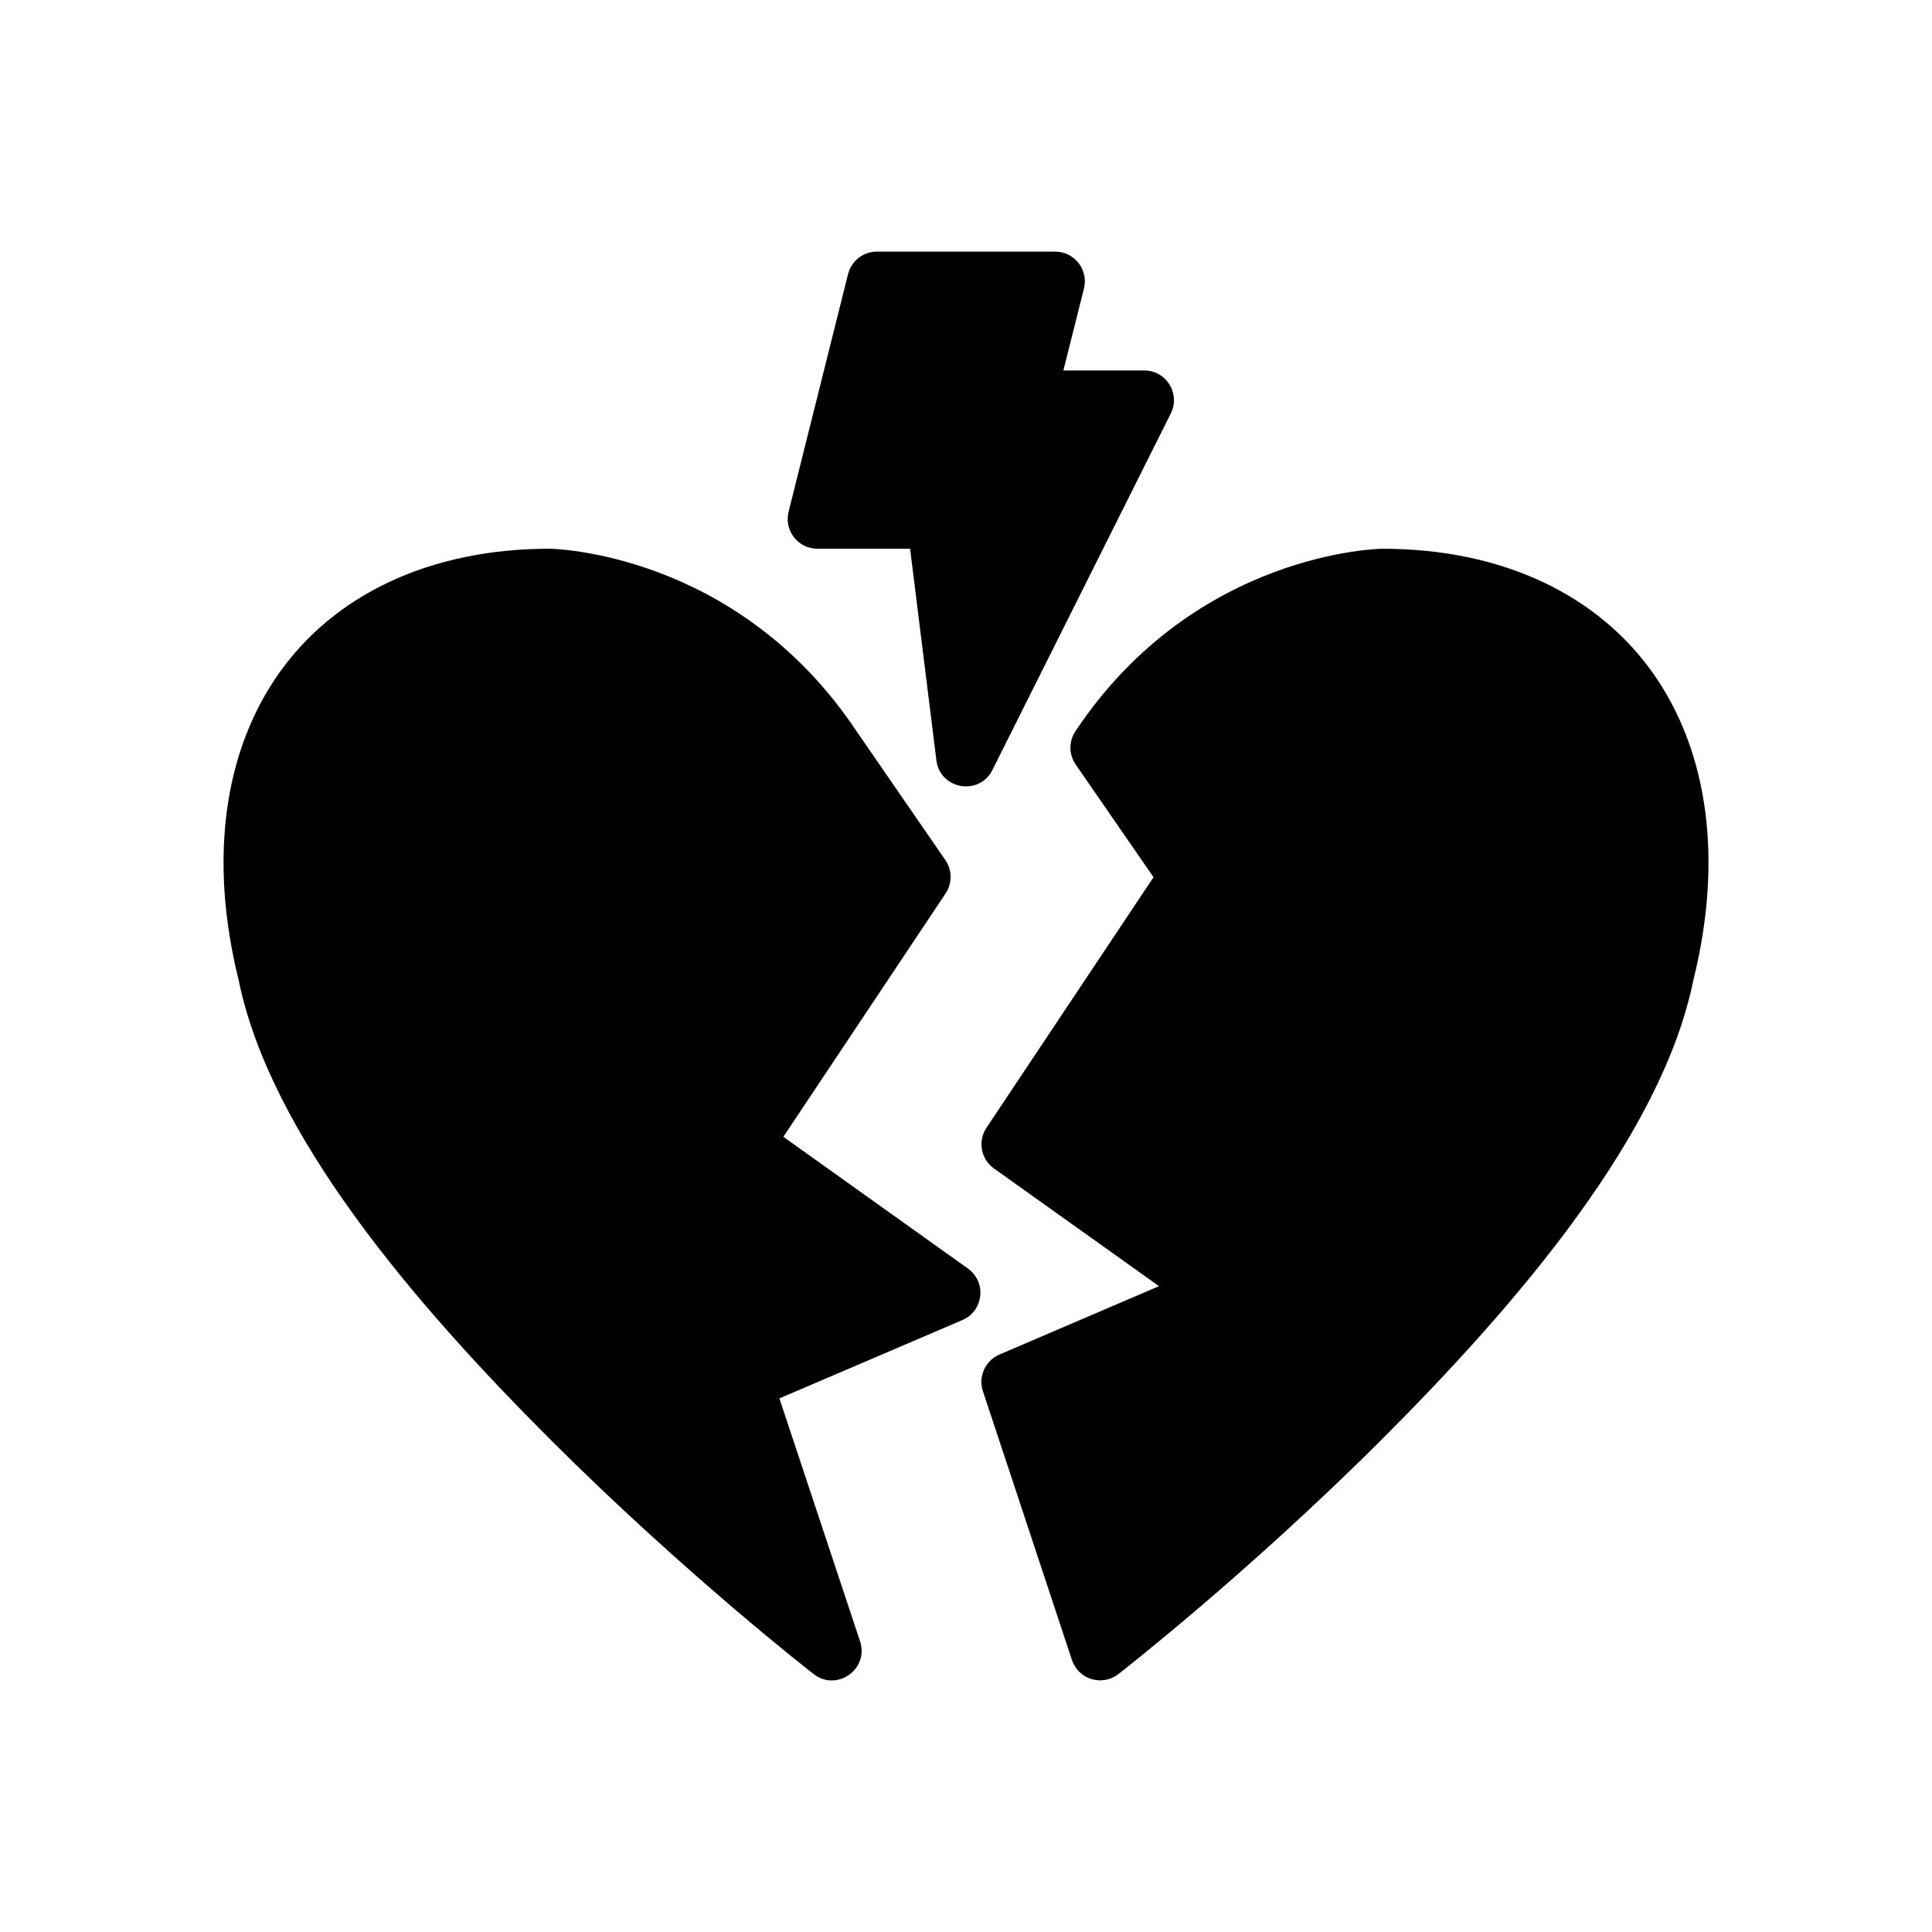 <?xml version="1.0" encoding="UTF-8"?>
<!-- Uploaded to: SVG Repo, www.svgrepo.com, Generator: SVG Repo Mixer Tools -->
<svg fill="#000000" width="800px" height="800px" version="1.1" viewBox="144 144 512 512" xmlns="http://www.w3.org/2000/svg">
 <g>
  <path d="m510.36 289.42s-49.426 0.453-81.355 48.348c-1.789 2.68-1.766 6.176 0.059 8.832l20.629 29.871-44.281 66.418c-2.34 3.531-1.469 8.281 1.977 10.75l43.758 31.207-42.305 18.129c-3.75 1.617-5.641 5.828-4.359 9.703l23.594 71.242c1.719 5.164 8.031 7.07 12.32 3.719 0 0 33.992-26.383 69.906-62.293 35.848-35.848 74.133-80.535 82.457-121.62 7.832-31.484 4.117-60.156-10.516-81.062-14.664-20.945-40.004-33.238-71.883-33.238z"/>
  <path d="m289.65 289.42c-31.883 0-57.223 12.293-71.883 33.238-14.637 20.906-18.348 49.578-10.52 81.066 8.328 41.09 46.613 85.777 82.457 121.62 35.914 35.914 69.906 62.293 69.906 62.293 6.129 4.773 14.734-1.273 12.32-8.66l-21.383-64.387 48.465-20.746c5.668-2.398 6.516-10.078 1.512-13.656l-48.93-34.922 43-64.5c1.789-2.68 1.766-6.176-0.059-8.832l-23.594-34.23c-31.93-47.805-81.293-48.289-81.293-48.289z"/>
  <path d="m376.35 210.68c-3.609 0.012-6.746 2.481-7.613 5.984l-15.746 62.934c-1.277 4.996 2.516 9.848 7.668 9.82h24.523l6.973 56.078c0.969 7.754 11.426 9.512 14.875 2.5l47.246-94.434c2.609-5.227-1.188-11.379-7.031-11.387h-21.441l5.461-21.734c1.23-4.977-2.547-9.781-7.672-9.762z"/>
 </g>
</svg>
